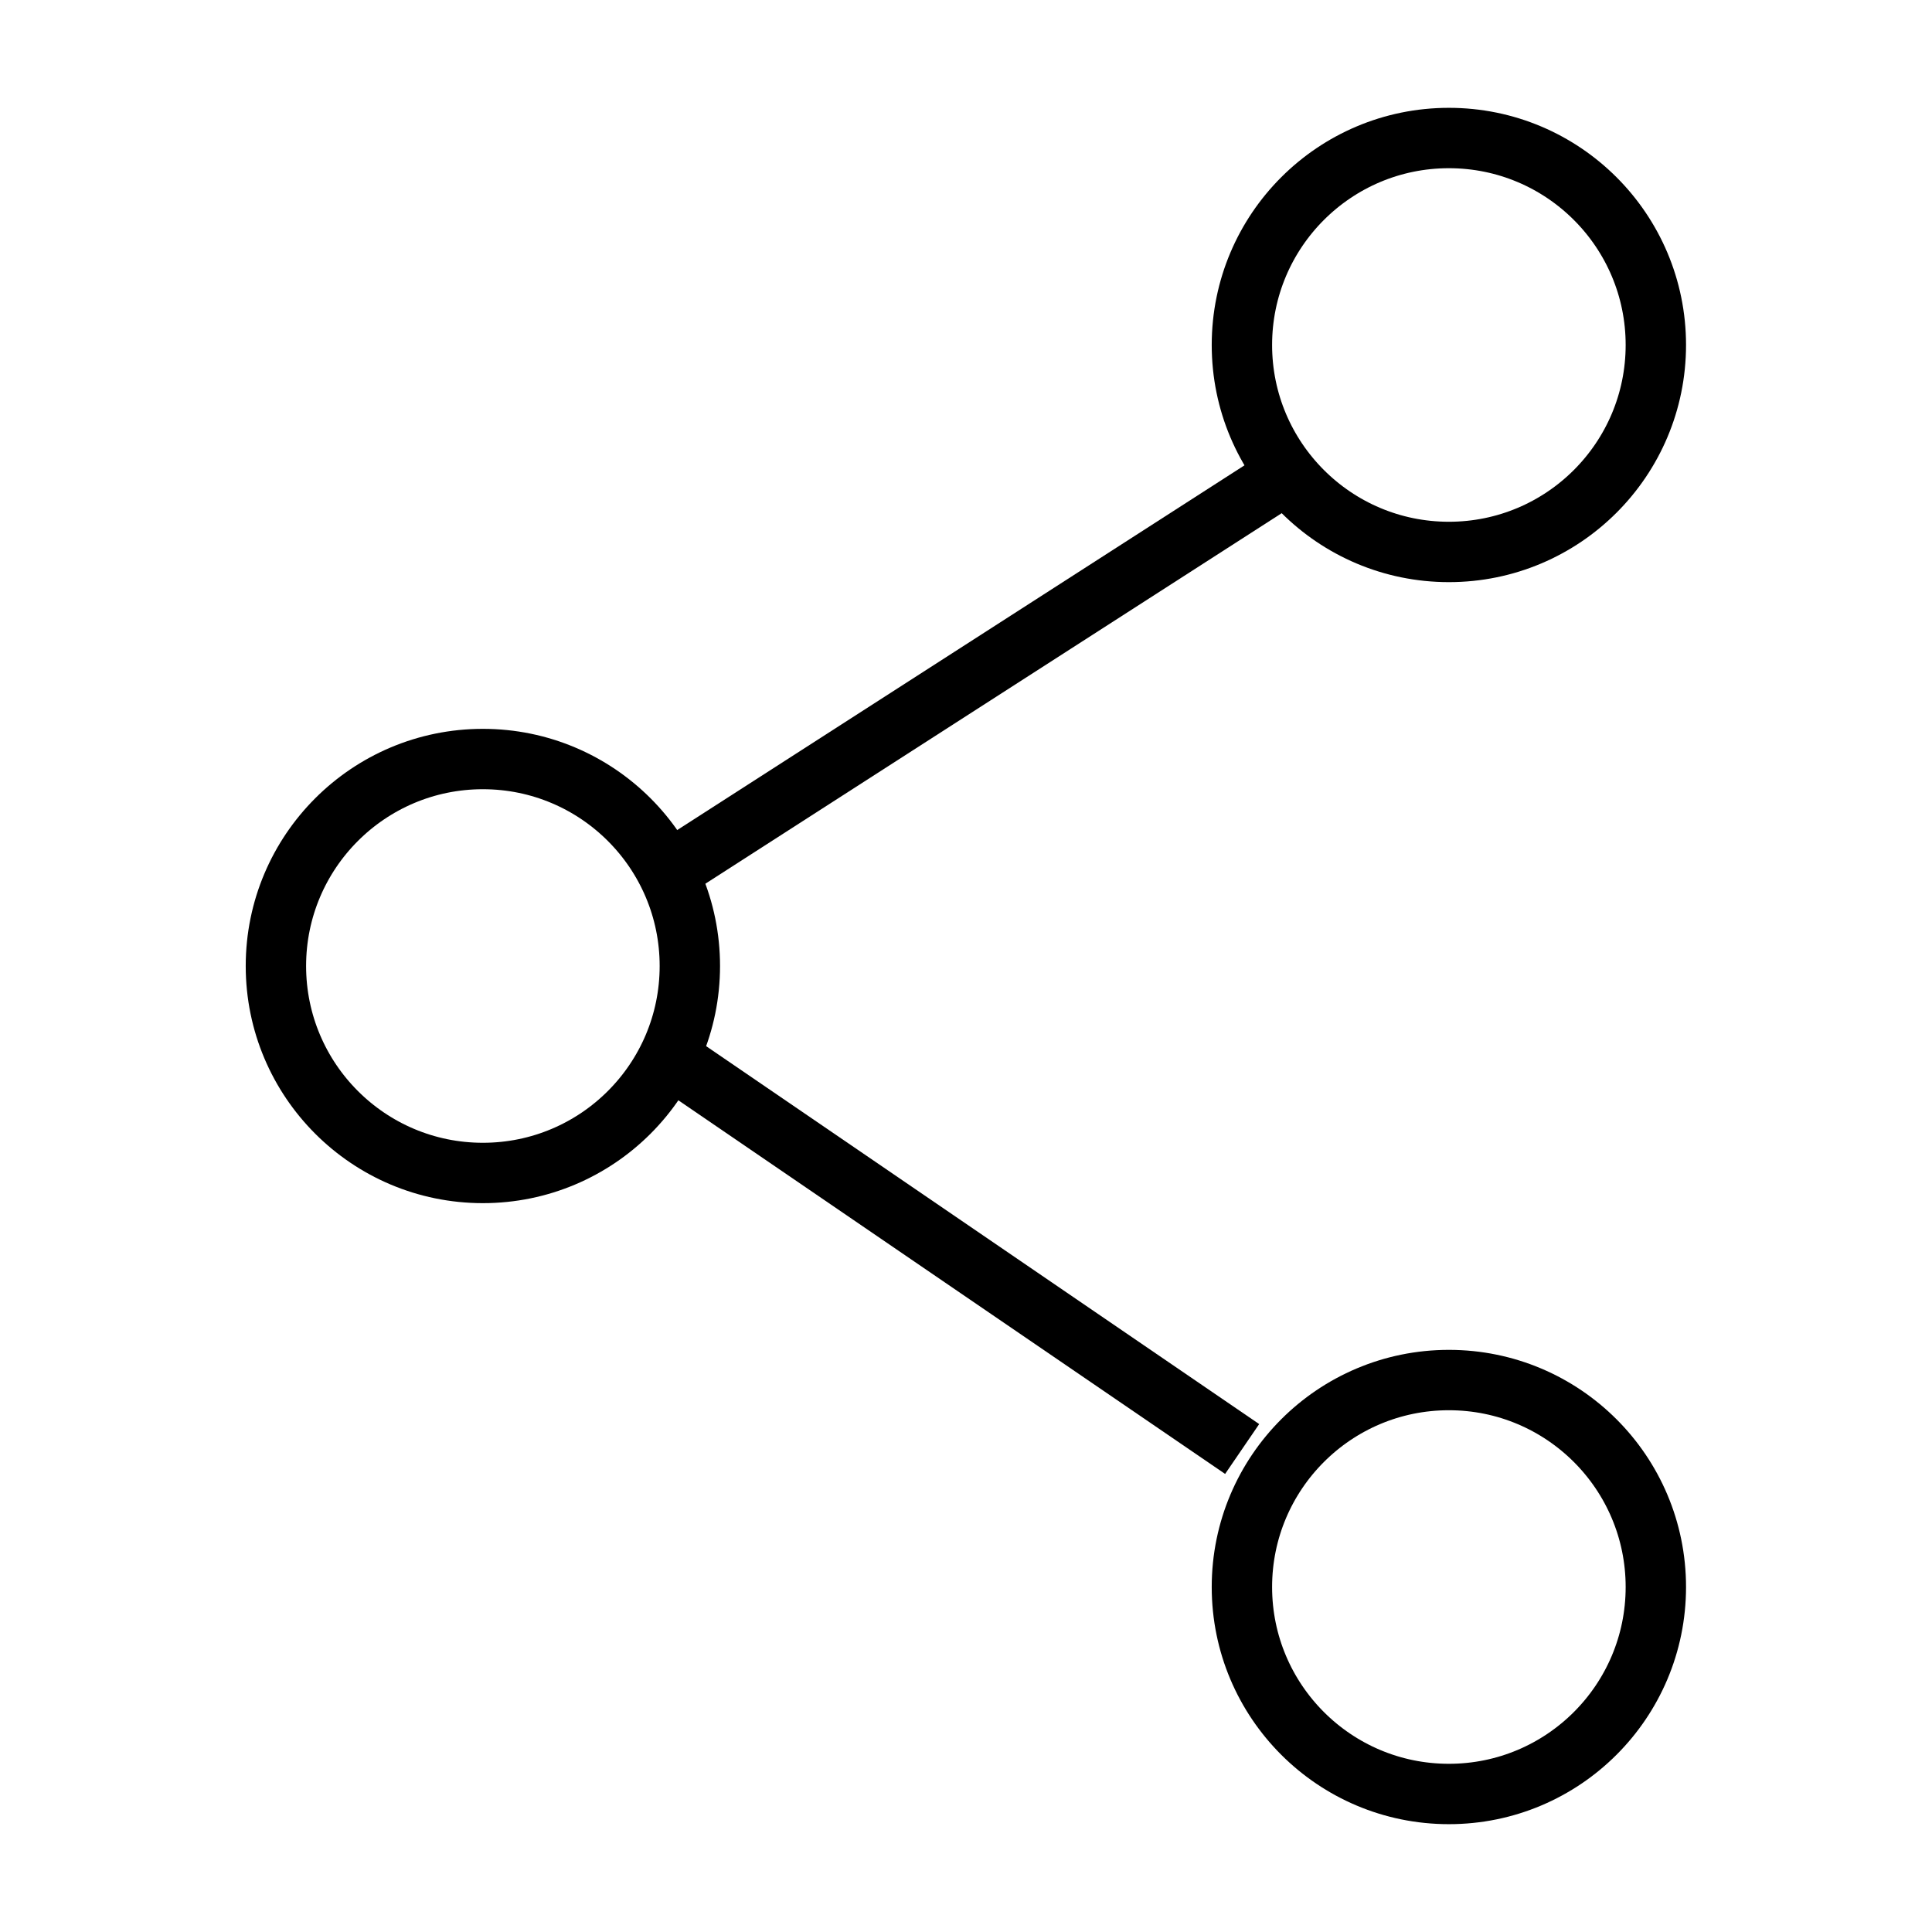 <svg width="16" height="16" viewBox="0 0 16 16" fill="none" xmlns="http://www.w3.org/2000/svg">
<circle cx="11.999" cy="2.857" r="1.714" stroke="black" stroke-width="0.5"/>
<ellipse cx="11.999" cy="13.143" rx="1.714" ry="1.714" stroke="black" stroke-width="0.5"/>
<ellipse cx="3.999" cy="8" rx="1.714" ry="1.714" stroke="black" stroke-width="0.5"/>
<path d="M10.287 12L5.61 8.804M5.43 7.286L10.709 3.892" stroke="black" stroke-width="0.5"/>
</svg>
